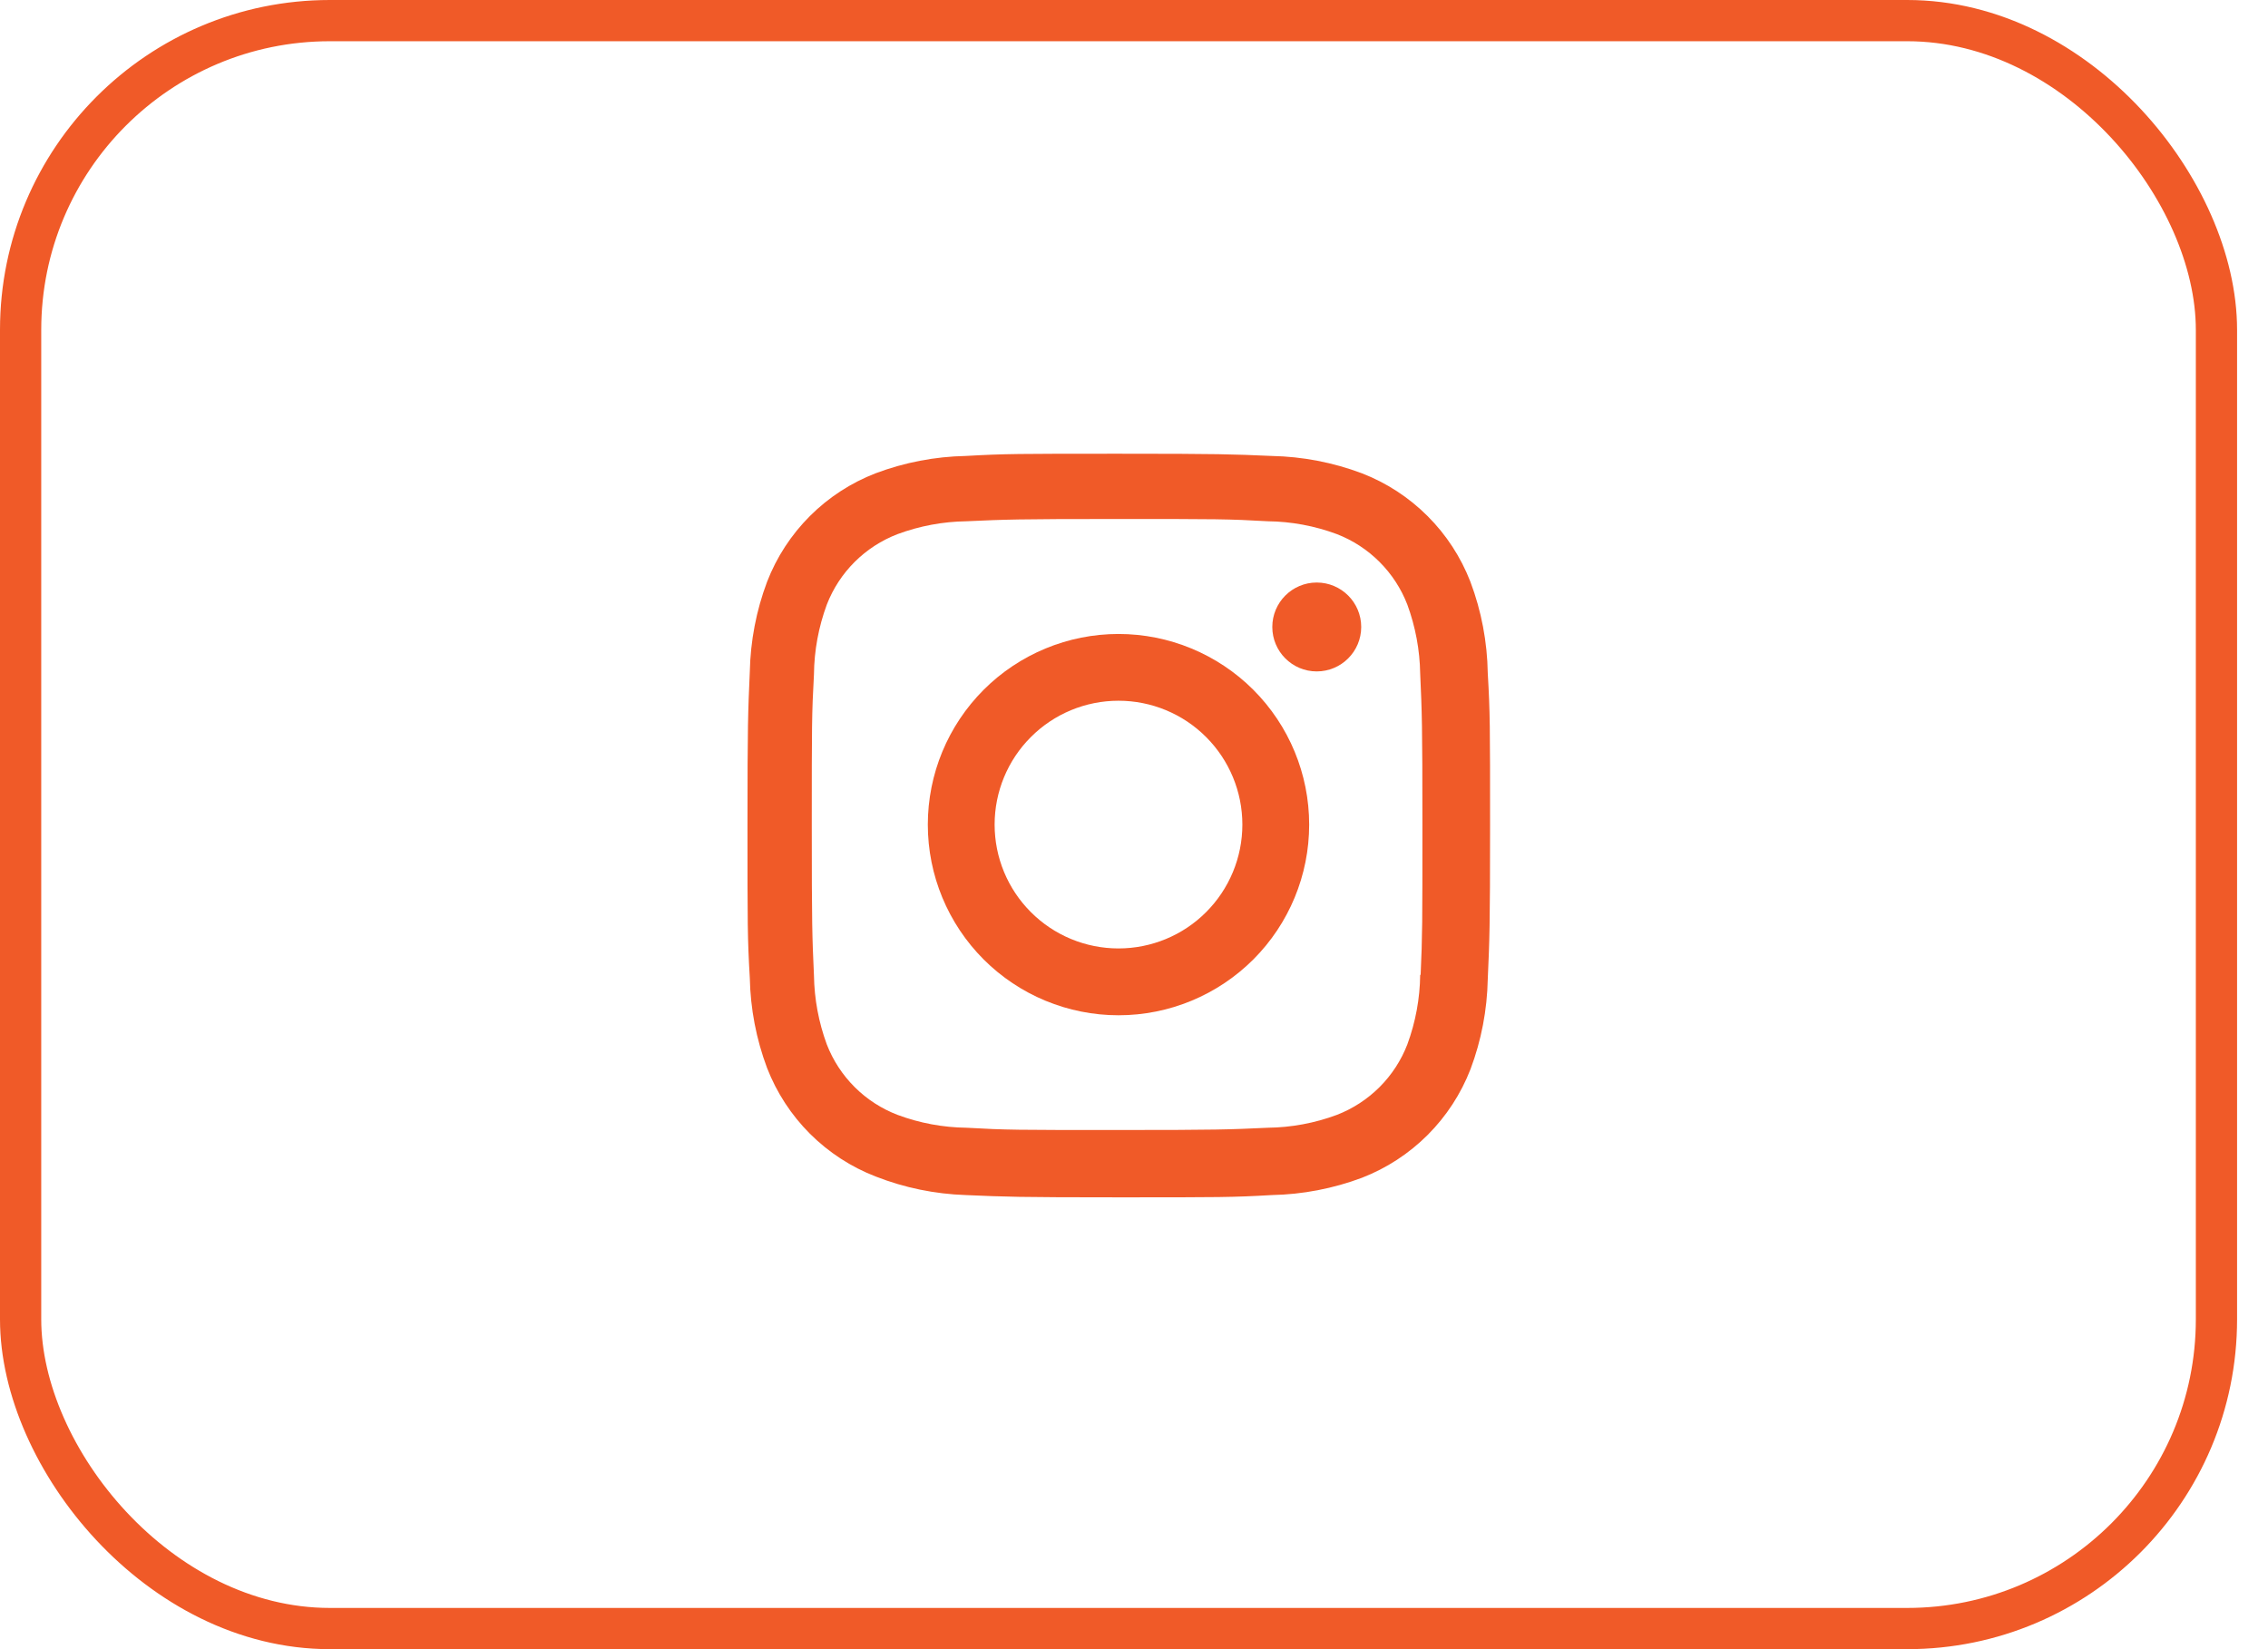 <svg xmlns="http://www.w3.org/2000/svg" width="55" height="40" viewBox="0 0 55 40" fill="none"><path d="M27.124 15.377C25.898 15.377 24.721 15.864 23.854 16.731C22.987 17.599 22.5 18.775 22.5 20.001C22.5 21.227 22.987 22.403 23.854 23.271C24.721 24.138 25.898 24.625 27.124 24.625C28.35 24.625 29.526 24.138 30.394 23.271C31.261 22.403 31.748 21.227 31.748 20.001C31.748 18.775 31.261 17.599 30.394 16.731C29.526 15.864 28.35 15.377 27.124 15.377ZM27.124 23.004C26.327 23.004 25.563 22.688 25 22.124C24.436 21.561 24.12 20.797 24.12 20C24.12 19.203 24.436 18.439 25 17.876C25.563 17.312 26.327 16.996 27.124 16.996C27.921 16.996 28.685 17.312 29.248 17.876C29.811 18.439 30.128 19.203 30.128 20C30.128 20.797 29.811 21.561 29.248 22.124C28.685 22.688 27.921 23.004 27.124 23.004Z" fill="#F05A28"></path><path d="M31.931 16.285C32.527 16.285 33.01 15.802 33.01 15.207C33.01 14.612 32.527 14.129 31.931 14.129C31.336 14.129 30.854 14.612 30.854 15.207C30.854 15.802 31.336 16.285 31.931 16.285Z" fill="#F05A28"></path><path d="M35.658 14.111C35.426 13.513 35.073 12.97 34.619 12.517C34.166 12.064 33.623 11.71 33.025 11.479C32.325 11.216 31.586 11.074 30.839 11.059C29.876 11.017 29.571 11.005 27.129 11.005C24.687 11.005 24.374 11.005 23.419 11.059C22.672 11.074 21.934 11.216 21.235 11.479C20.637 11.71 20.094 12.063 19.64 12.517C19.187 12.97 18.833 13.513 18.602 14.111C18.339 14.811 18.198 15.55 18.183 16.297C18.14 17.259 18.127 17.564 18.127 20.007C18.127 22.449 18.127 22.76 18.183 23.717C18.198 24.465 18.339 25.203 18.602 25.904C18.834 26.502 19.188 27.045 19.641 27.498C20.095 27.951 20.638 28.305 21.236 28.536C21.933 28.809 22.672 28.961 23.421 28.986C24.384 29.028 24.689 29.041 27.131 29.041C29.573 29.041 29.886 29.041 30.841 28.986C31.588 28.971 32.327 28.829 33.027 28.567C33.625 28.335 34.168 27.981 34.621 27.528C35.074 27.075 35.428 26.532 35.66 25.934C35.923 25.234 36.064 24.496 36.079 23.748C36.122 22.786 36.135 22.481 36.135 20.038C36.135 17.595 36.135 17.285 36.079 16.328C36.067 15.57 35.925 14.82 35.658 14.111V14.111ZM34.44 23.643C34.434 24.219 34.328 24.79 34.129 25.331C33.979 25.72 33.749 26.073 33.454 26.368C33.159 26.662 32.806 26.892 32.417 27.042C31.882 27.241 31.317 27.346 30.747 27.353C29.797 27.397 29.529 27.408 27.093 27.408C24.655 27.408 24.406 27.408 23.438 27.353C22.868 27.346 22.303 27.241 21.769 27.042C21.379 26.893 21.024 26.664 20.728 26.369C20.432 26.074 20.201 25.721 20.05 25.331C19.853 24.796 19.748 24.232 19.739 23.662C19.696 22.712 19.686 22.444 19.686 20.008C19.686 17.571 19.686 17.322 19.739 16.353C19.745 15.777 19.851 15.206 20.05 14.666C20.355 13.877 20.98 13.256 21.769 12.954C22.303 12.756 22.868 12.651 23.438 12.643C24.389 12.6 24.656 12.588 27.093 12.588C29.53 12.588 29.78 12.588 30.747 12.643C31.317 12.65 31.882 12.755 32.417 12.954C32.806 13.104 33.159 13.334 33.454 13.629C33.749 13.924 33.979 14.277 34.129 14.666C34.325 15.201 34.431 15.765 34.44 16.335C34.483 17.286 34.494 17.553 34.494 19.99C34.494 22.426 34.494 22.688 34.451 23.644H34.44V23.643Z" fill="#F05A28"></path><rect x="0.5" y="0.5" width="53.25" height="39" rx="7.5" stroke="#F05A28"></rect></svg>
